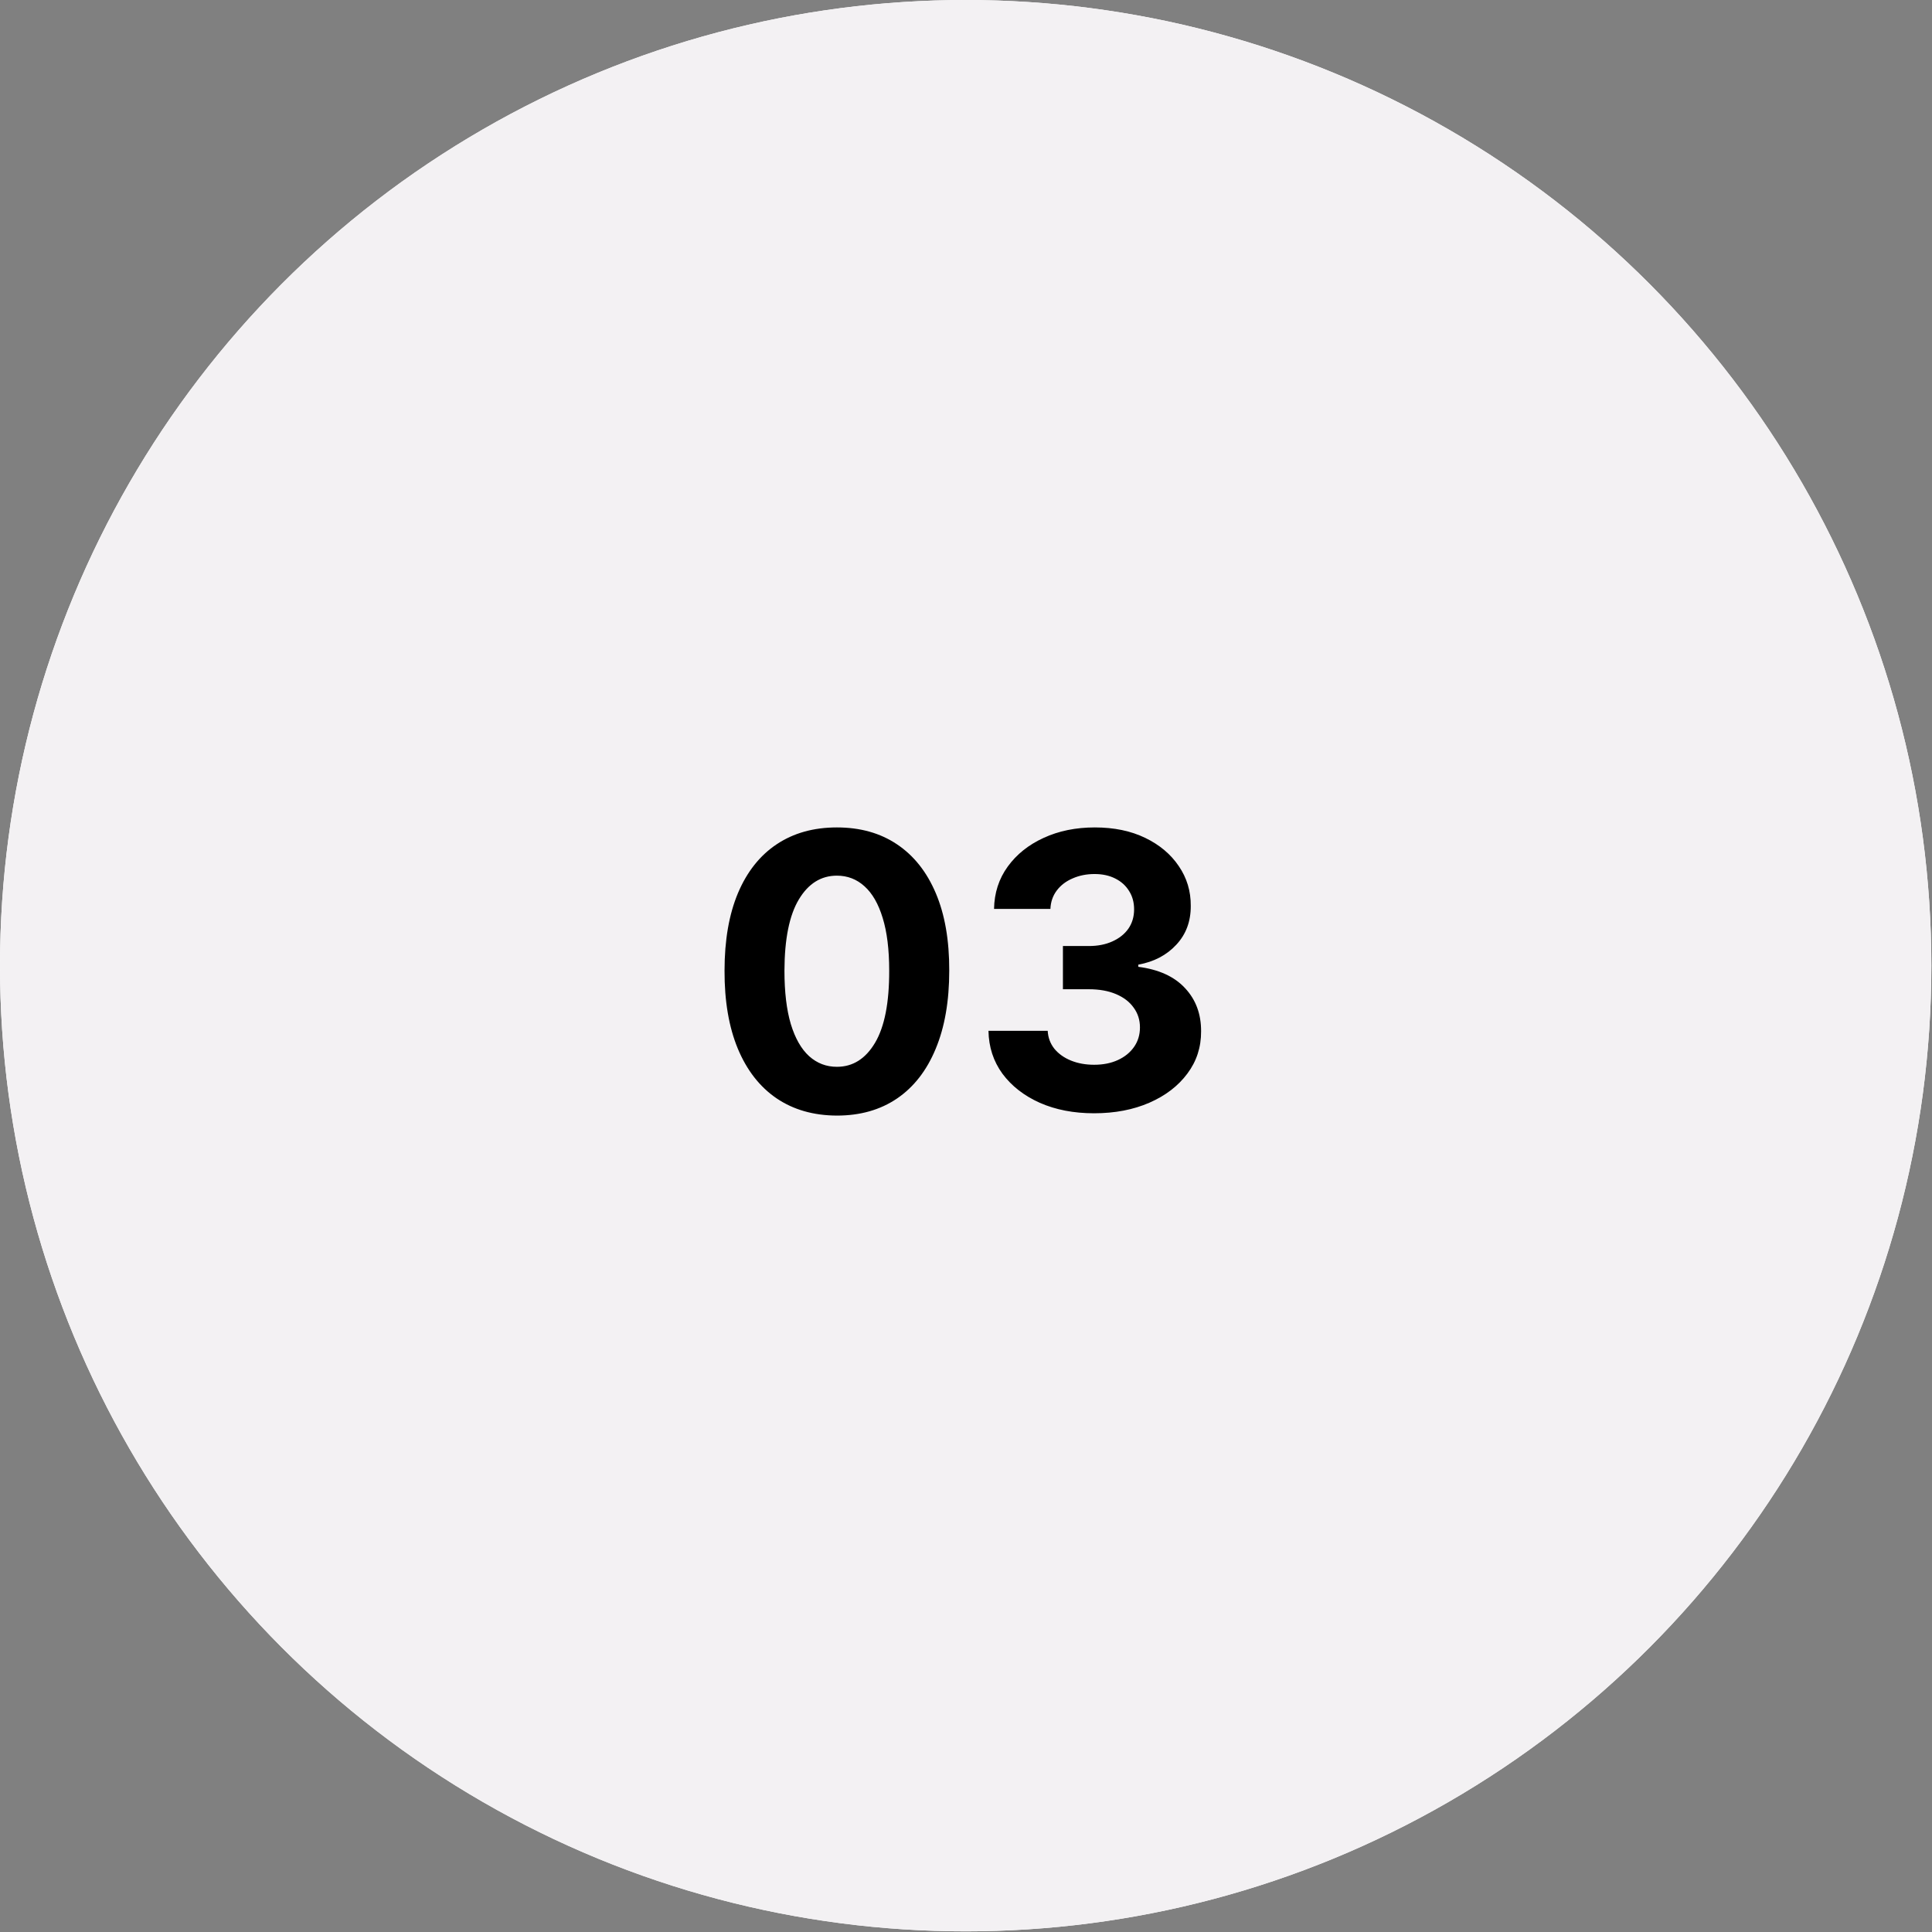 <svg xmlns="http://www.w3.org/2000/svg" fill="none" viewBox="0 0 101 101" height="101" width="101">
<rect x="0" y="0" width="101" height="101" fill="#808080" stroke="none"/>
<circle fill="white" r="50.483" cy="50.483" cx="50.483"></circle>
<circle fill="#F3F1F3" r="50.483" cy="50.483" cx="50.483"></circle>
<path fill="black" d="M43.75 58.32C42.529 58.315 41.477 58.014 40.597 57.418C39.721 56.821 39.046 55.957 38.573 54.825C38.104 53.694 37.872 52.332 37.877 50.742C37.877 49.155 38.111 47.803 38.58 46.686C39.053 45.569 39.728 44.719 40.604 44.136C41.485 43.549 42.533 43.256 43.75 43.256C44.967 43.256 46.014 43.549 46.889 44.136C47.77 44.724 48.447 45.576 48.921 46.693C49.394 47.806 49.629 49.155 49.624 50.742C49.624 52.337 49.387 53.701 48.914 54.832C48.445 55.964 47.773 56.828 46.897 57.425C46.021 58.021 44.972 58.32 43.75 58.32ZM43.75 55.77C44.584 55.77 45.249 55.351 45.746 54.513C46.243 53.675 46.489 52.418 46.485 50.742C46.485 49.638 46.371 48.72 46.144 47.986C45.921 47.252 45.604 46.7 45.192 46.331C44.785 45.962 44.304 45.777 43.75 45.777C42.922 45.777 42.259 46.191 41.762 47.02C41.264 47.849 41.014 49.089 41.009 50.742C41.009 51.859 41.12 52.792 41.343 53.54C41.57 54.283 41.889 54.842 42.301 55.216C42.713 55.585 43.196 55.77 43.75 55.77ZM57.193 58.199C56.133 58.199 55.188 58.017 54.359 57.652C53.535 57.283 52.884 56.776 52.406 56.132C51.933 55.483 51.689 54.735 51.675 53.888H54.771C54.79 54.243 54.906 54.555 55.119 54.825C55.337 55.09 55.626 55.296 55.986 55.443C56.346 55.59 56.75 55.663 57.2 55.663C57.669 55.663 58.083 55.581 58.443 55.415C58.803 55.249 59.085 55.019 59.288 54.726C59.492 54.432 59.594 54.094 59.594 53.71C59.594 53.322 59.485 52.979 59.267 52.68C59.054 52.377 58.746 52.141 58.344 51.97C57.946 51.8 57.472 51.715 56.923 51.715H55.567V49.456H56.923C57.387 49.456 57.797 49.376 58.152 49.215C58.512 49.053 58.791 48.831 58.99 48.547C59.189 48.258 59.288 47.922 59.288 47.538C59.288 47.174 59.201 46.854 59.026 46.58C58.855 46.3 58.614 46.082 58.301 45.926C57.993 45.77 57.633 45.692 57.221 45.692C56.805 45.692 56.424 45.767 56.078 45.919C55.732 46.066 55.455 46.276 55.247 46.551C55.039 46.826 54.928 47.148 54.913 47.517H51.966C51.98 46.679 52.219 45.94 52.683 45.301C53.147 44.662 53.772 44.162 54.558 43.803C55.349 43.438 56.241 43.256 57.236 43.256C58.239 43.256 59.118 43.438 59.871 43.803C60.623 44.167 61.208 44.66 61.625 45.28C62.046 45.895 62.255 46.587 62.25 47.354C62.255 48.168 62.001 48.847 61.49 49.392C60.983 49.937 60.323 50.282 59.508 50.429V50.543C60.578 50.68 61.393 51.052 61.952 51.658C62.515 52.259 62.794 53.012 62.79 53.916C62.794 54.745 62.555 55.481 62.072 56.125C61.594 56.769 60.934 57.276 60.091 57.645C59.248 58.014 58.282 58.199 57.193 58.199Z"></path>
</svg>
